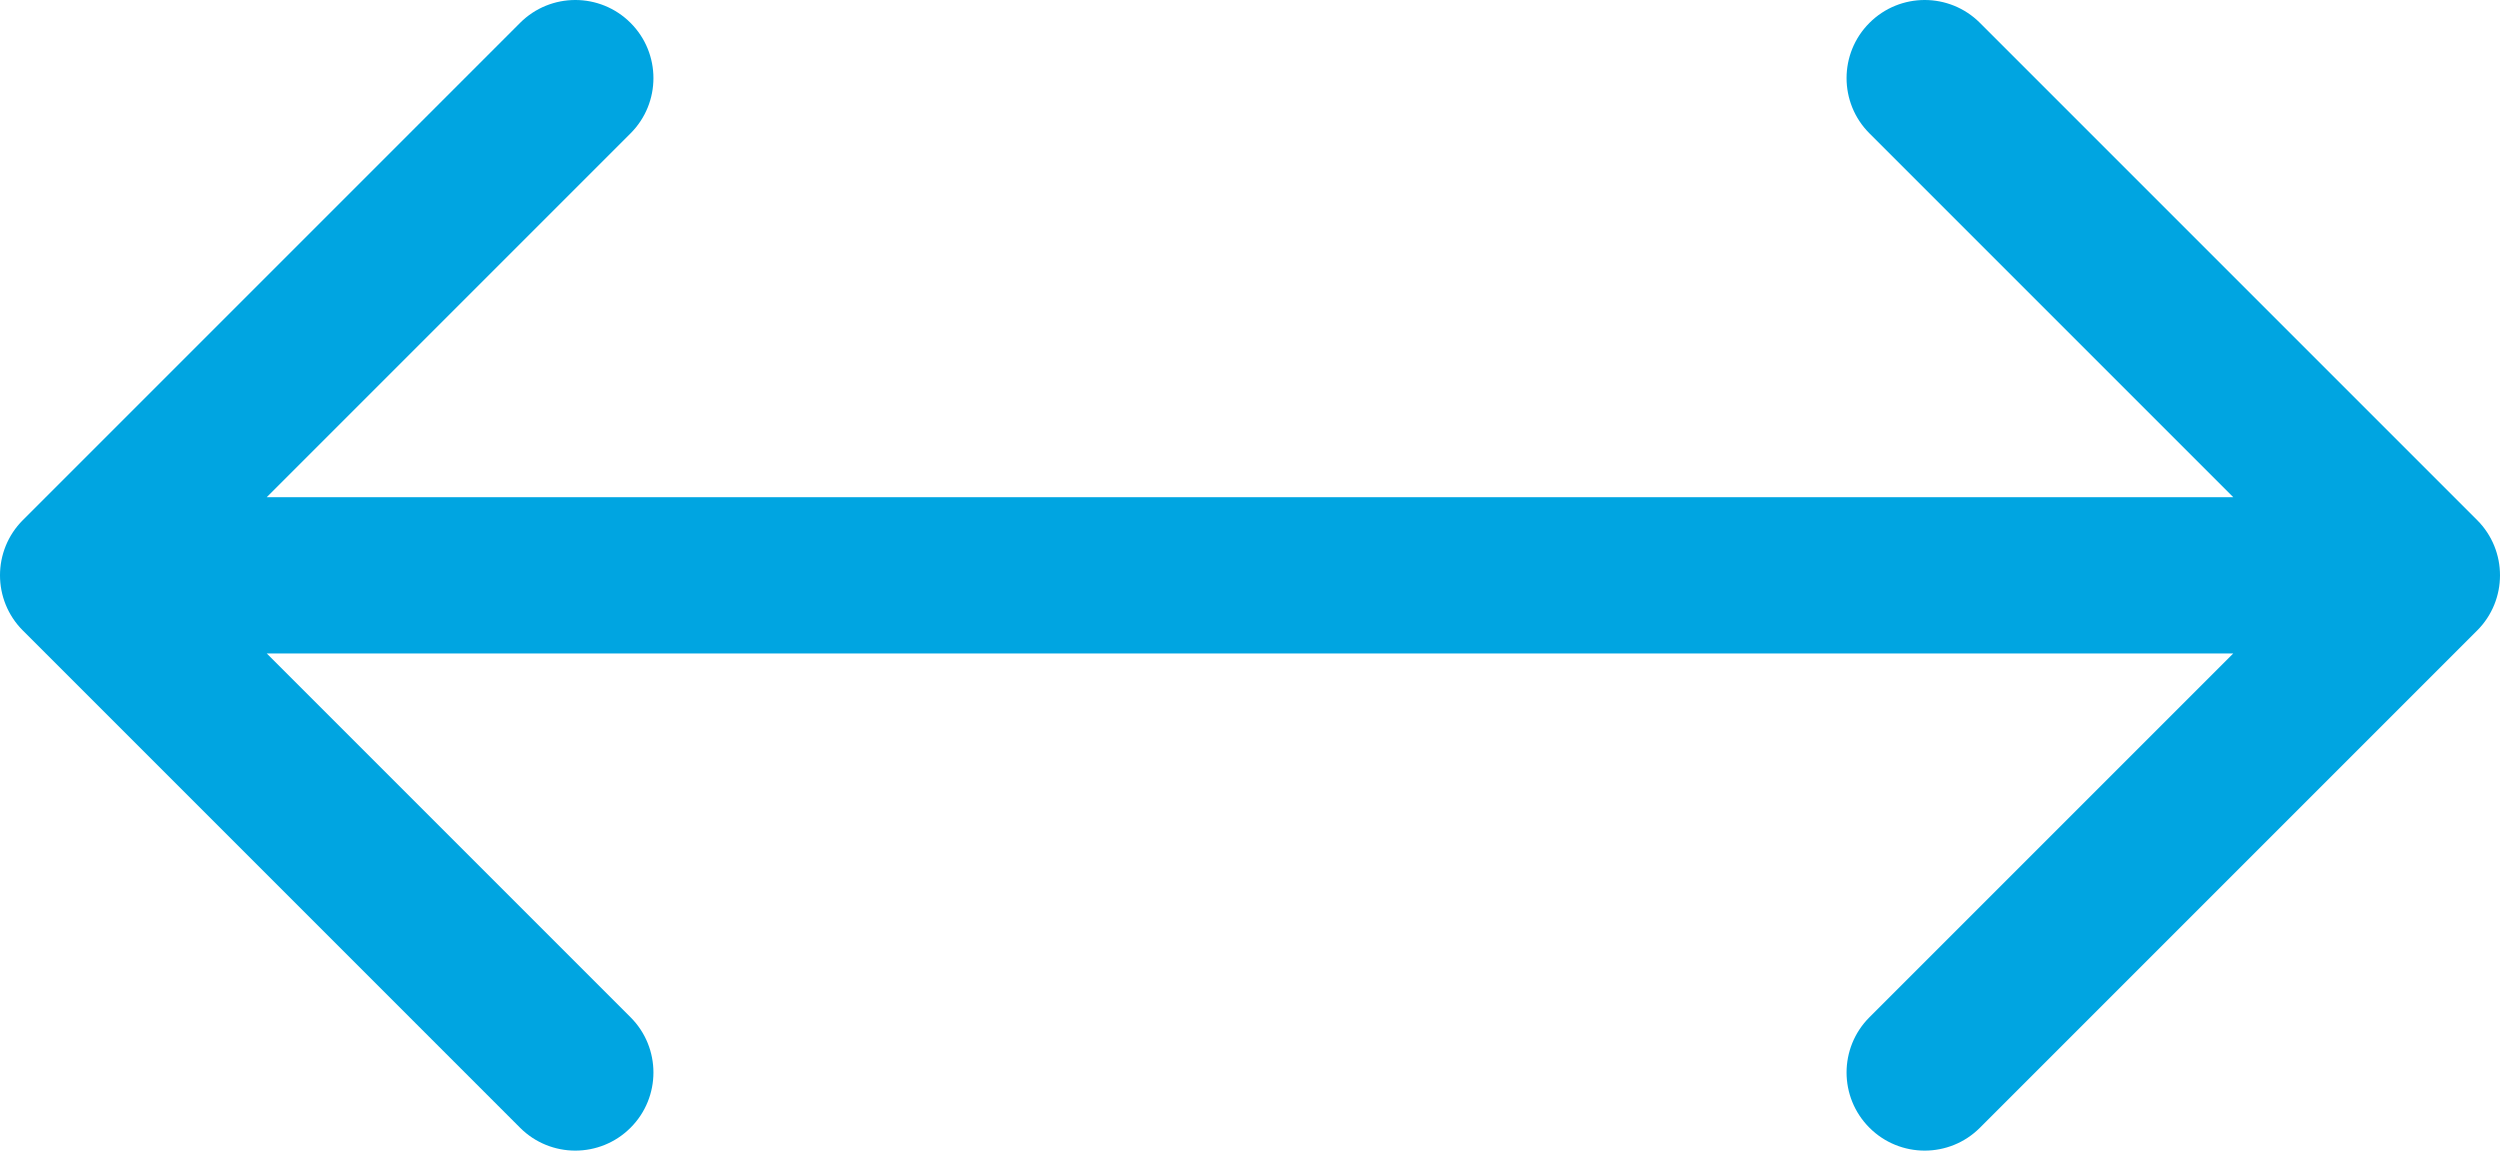 <?xml version="1.0" encoding="UTF-8"?> <svg xmlns="http://www.w3.org/2000/svg" width="192" height="89" viewBox="0 0 192 89" fill="none"> <path d="M1.757 39.941C-0.586 42.284 -0.586 46.083 1.757 48.426L39.941 86.61C42.284 88.953 46.083 88.953 48.426 86.61C50.77 84.267 50.77 80.468 48.426 78.125L14.485 44.184L48.426 10.242C50.77 7.899 50.77 4.1 48.426 1.757C46.083 -0.586 42.284 -0.586 39.941 1.757L1.757 39.941ZM190.243 48.426C192.586 46.083 192.586 42.284 190.243 39.941L152.059 1.757C149.716 -0.586 145.917 -0.586 143.574 1.757C141.23 4.1 141.23 7.899 143.574 10.242L177.515 44.184L143.574 78.125C141.23 80.468 141.23 84.267 143.574 86.61C145.917 88.953 149.716 88.953 152.059 86.61L190.243 48.426ZM6 50.184H186V38.184H6V50.184Z" fill="#00A5E1"></path> </svg> 